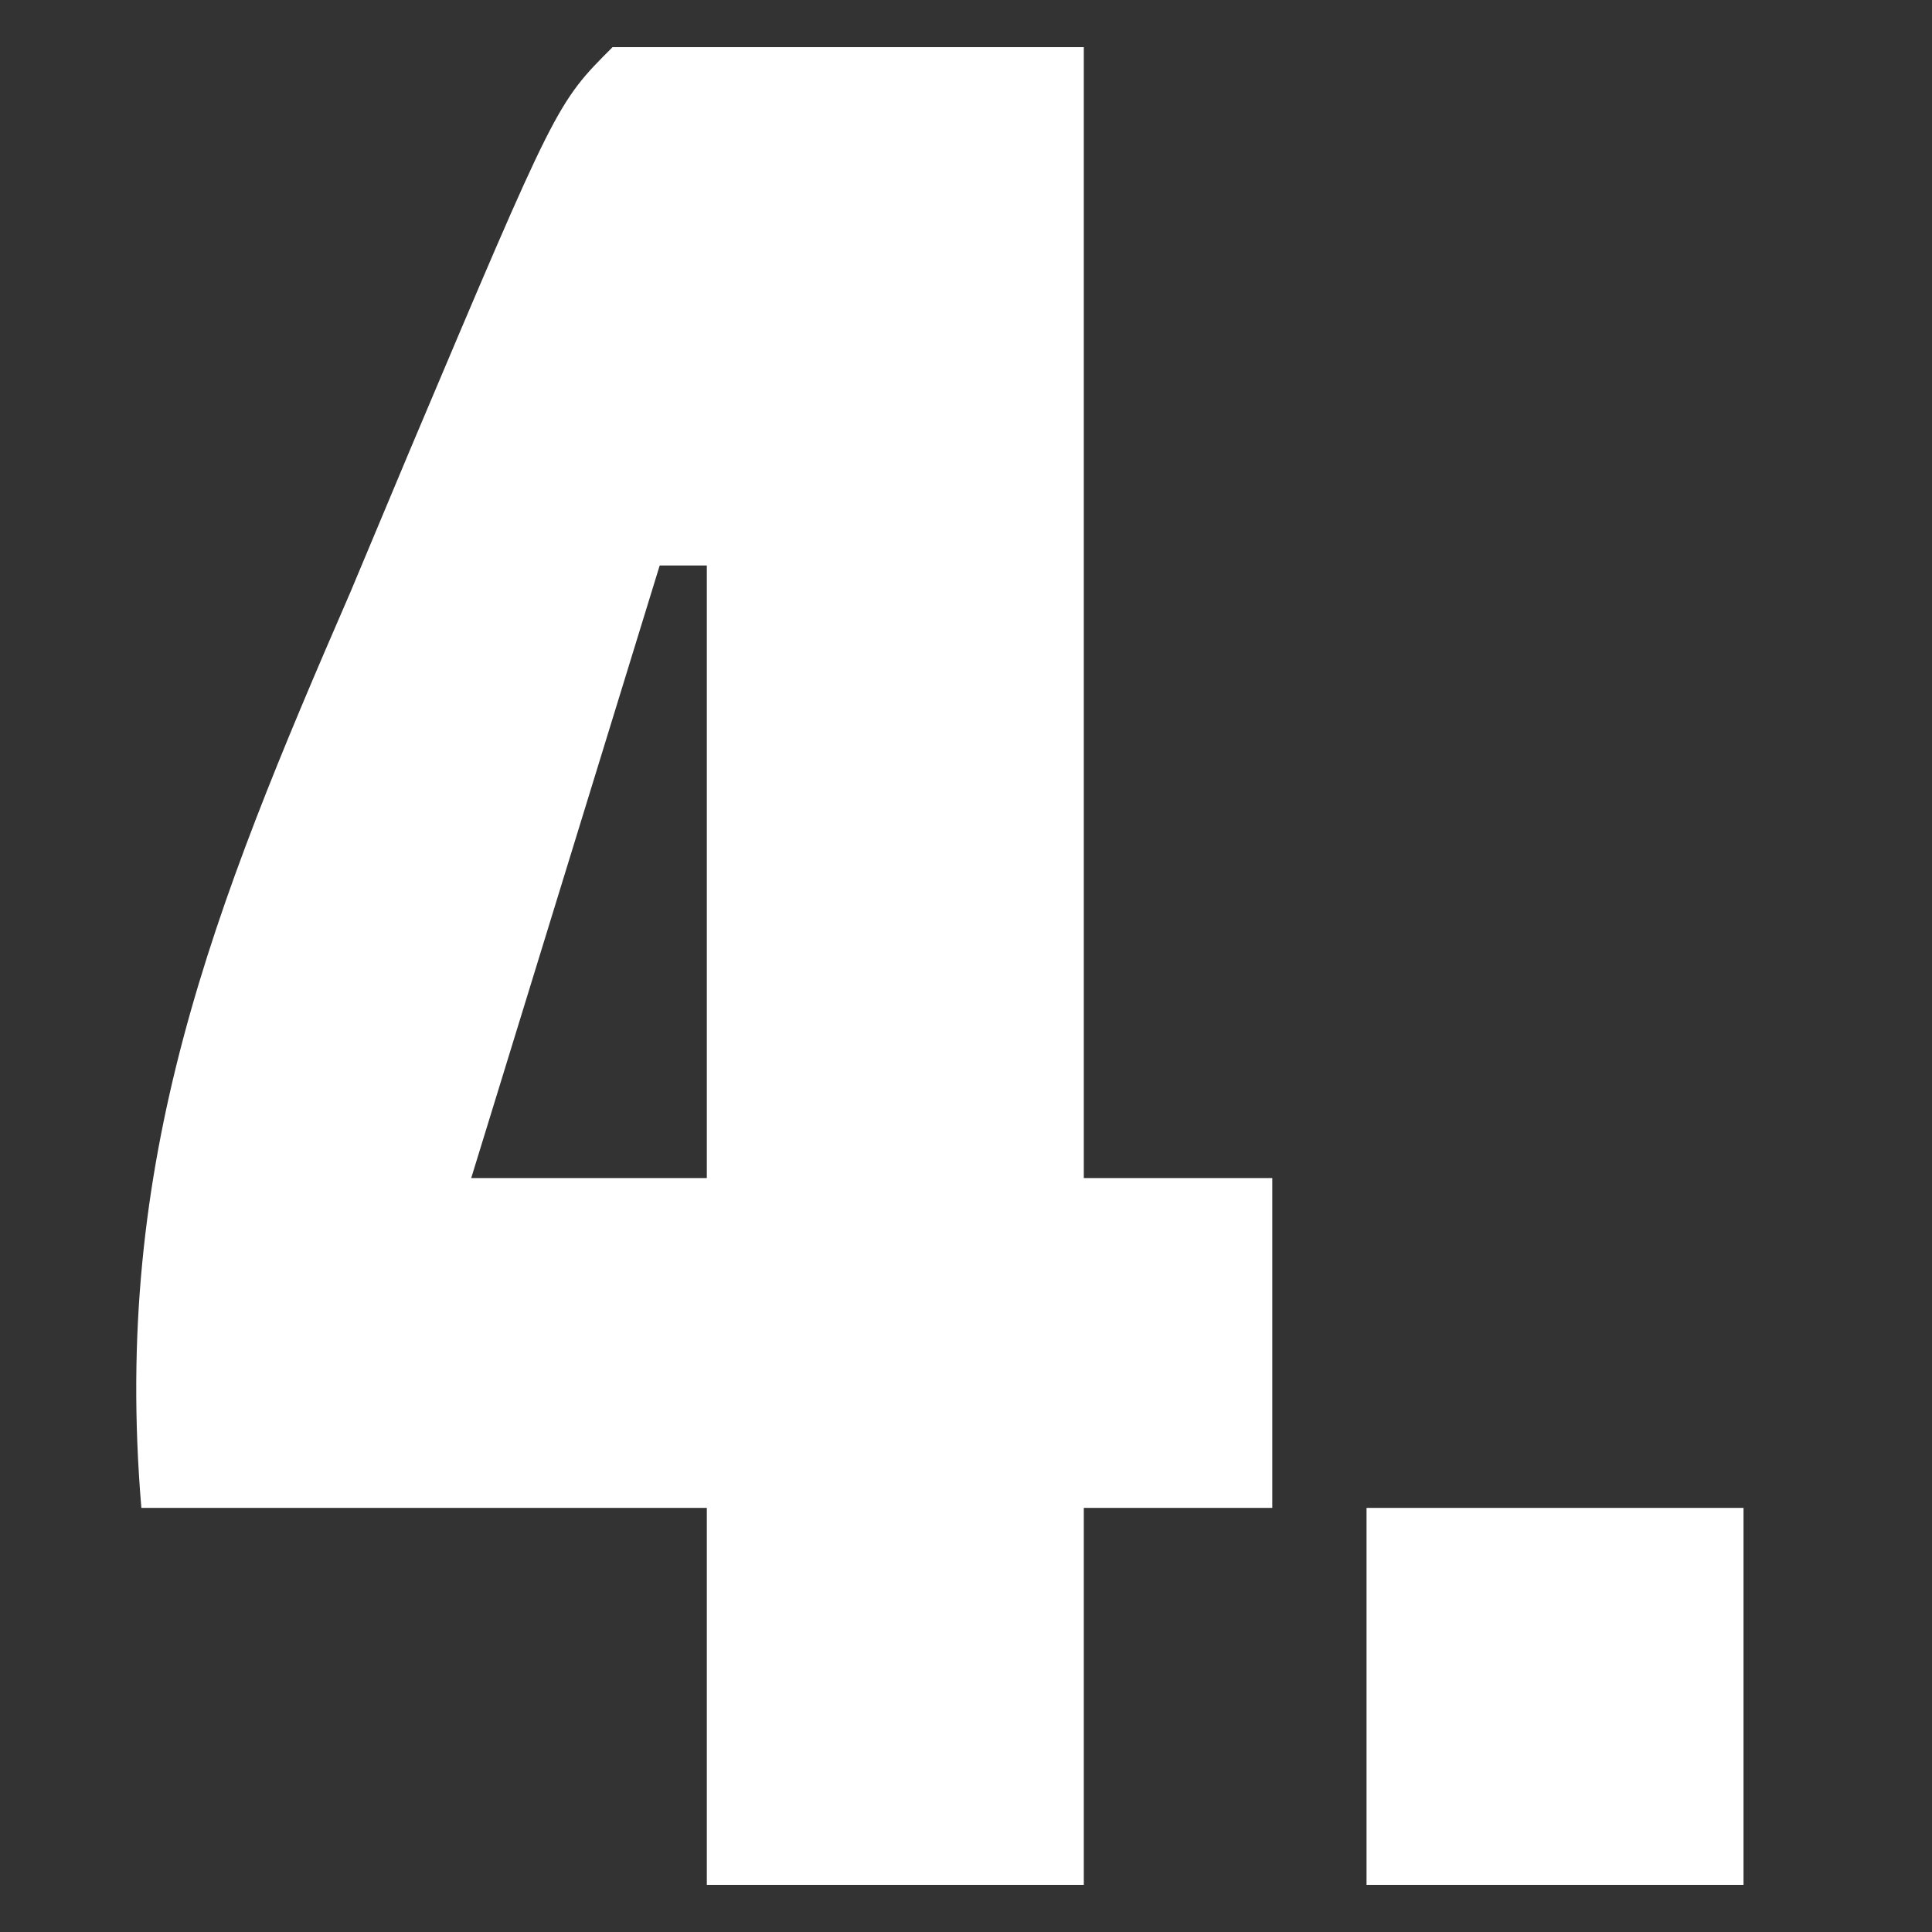 <svg xmlns="http://www.w3.org/2000/svg" width="41" height="41"><rect width="100%" height="100%" fill="#333333" stroke="none"/><path d="M0 0 C3.3 0 6.6 0 10 0 C10 7.92 10 15.84 10 24 C11.32 24 12.64 24 14 24 C14 26.31 14 28.62 14 31 C12.68 31 11.36 31 10 31 C10 33.64 10 36.28 10 39 C7.36 39 4.72 39 2 39 C2 36.36 2 33.72 2 31 C-1.96 31 -5.92 31 -10 31 C-10.624 23.612 -8.482 18.284 -5.562 11.562 C-5.142 10.558 -4.721 9.553 -4.287 8.518 C-1.191 1.191 -1.191 1.191 0 0 Z M1 11 C-0.32 15.29 -1.64 19.58 -3 24 C-1.35 24 0.3 24 2 24 C2 19.71 2 15.42 2 11 C1.67 11 1.34 11 1 11 Z " fill="#FFFFFF" transform="translate(13,1)"></path><path d="M0 0 C2.64 0 5.28 0 8 0 C8 2.64 8 5.28 8 8 C5.36 8 2.72 8 0 8 C0 5.36 0 2.72 0 0 Z " fill="#FFFFFF" transform="translate(29,32)"></path></svg>